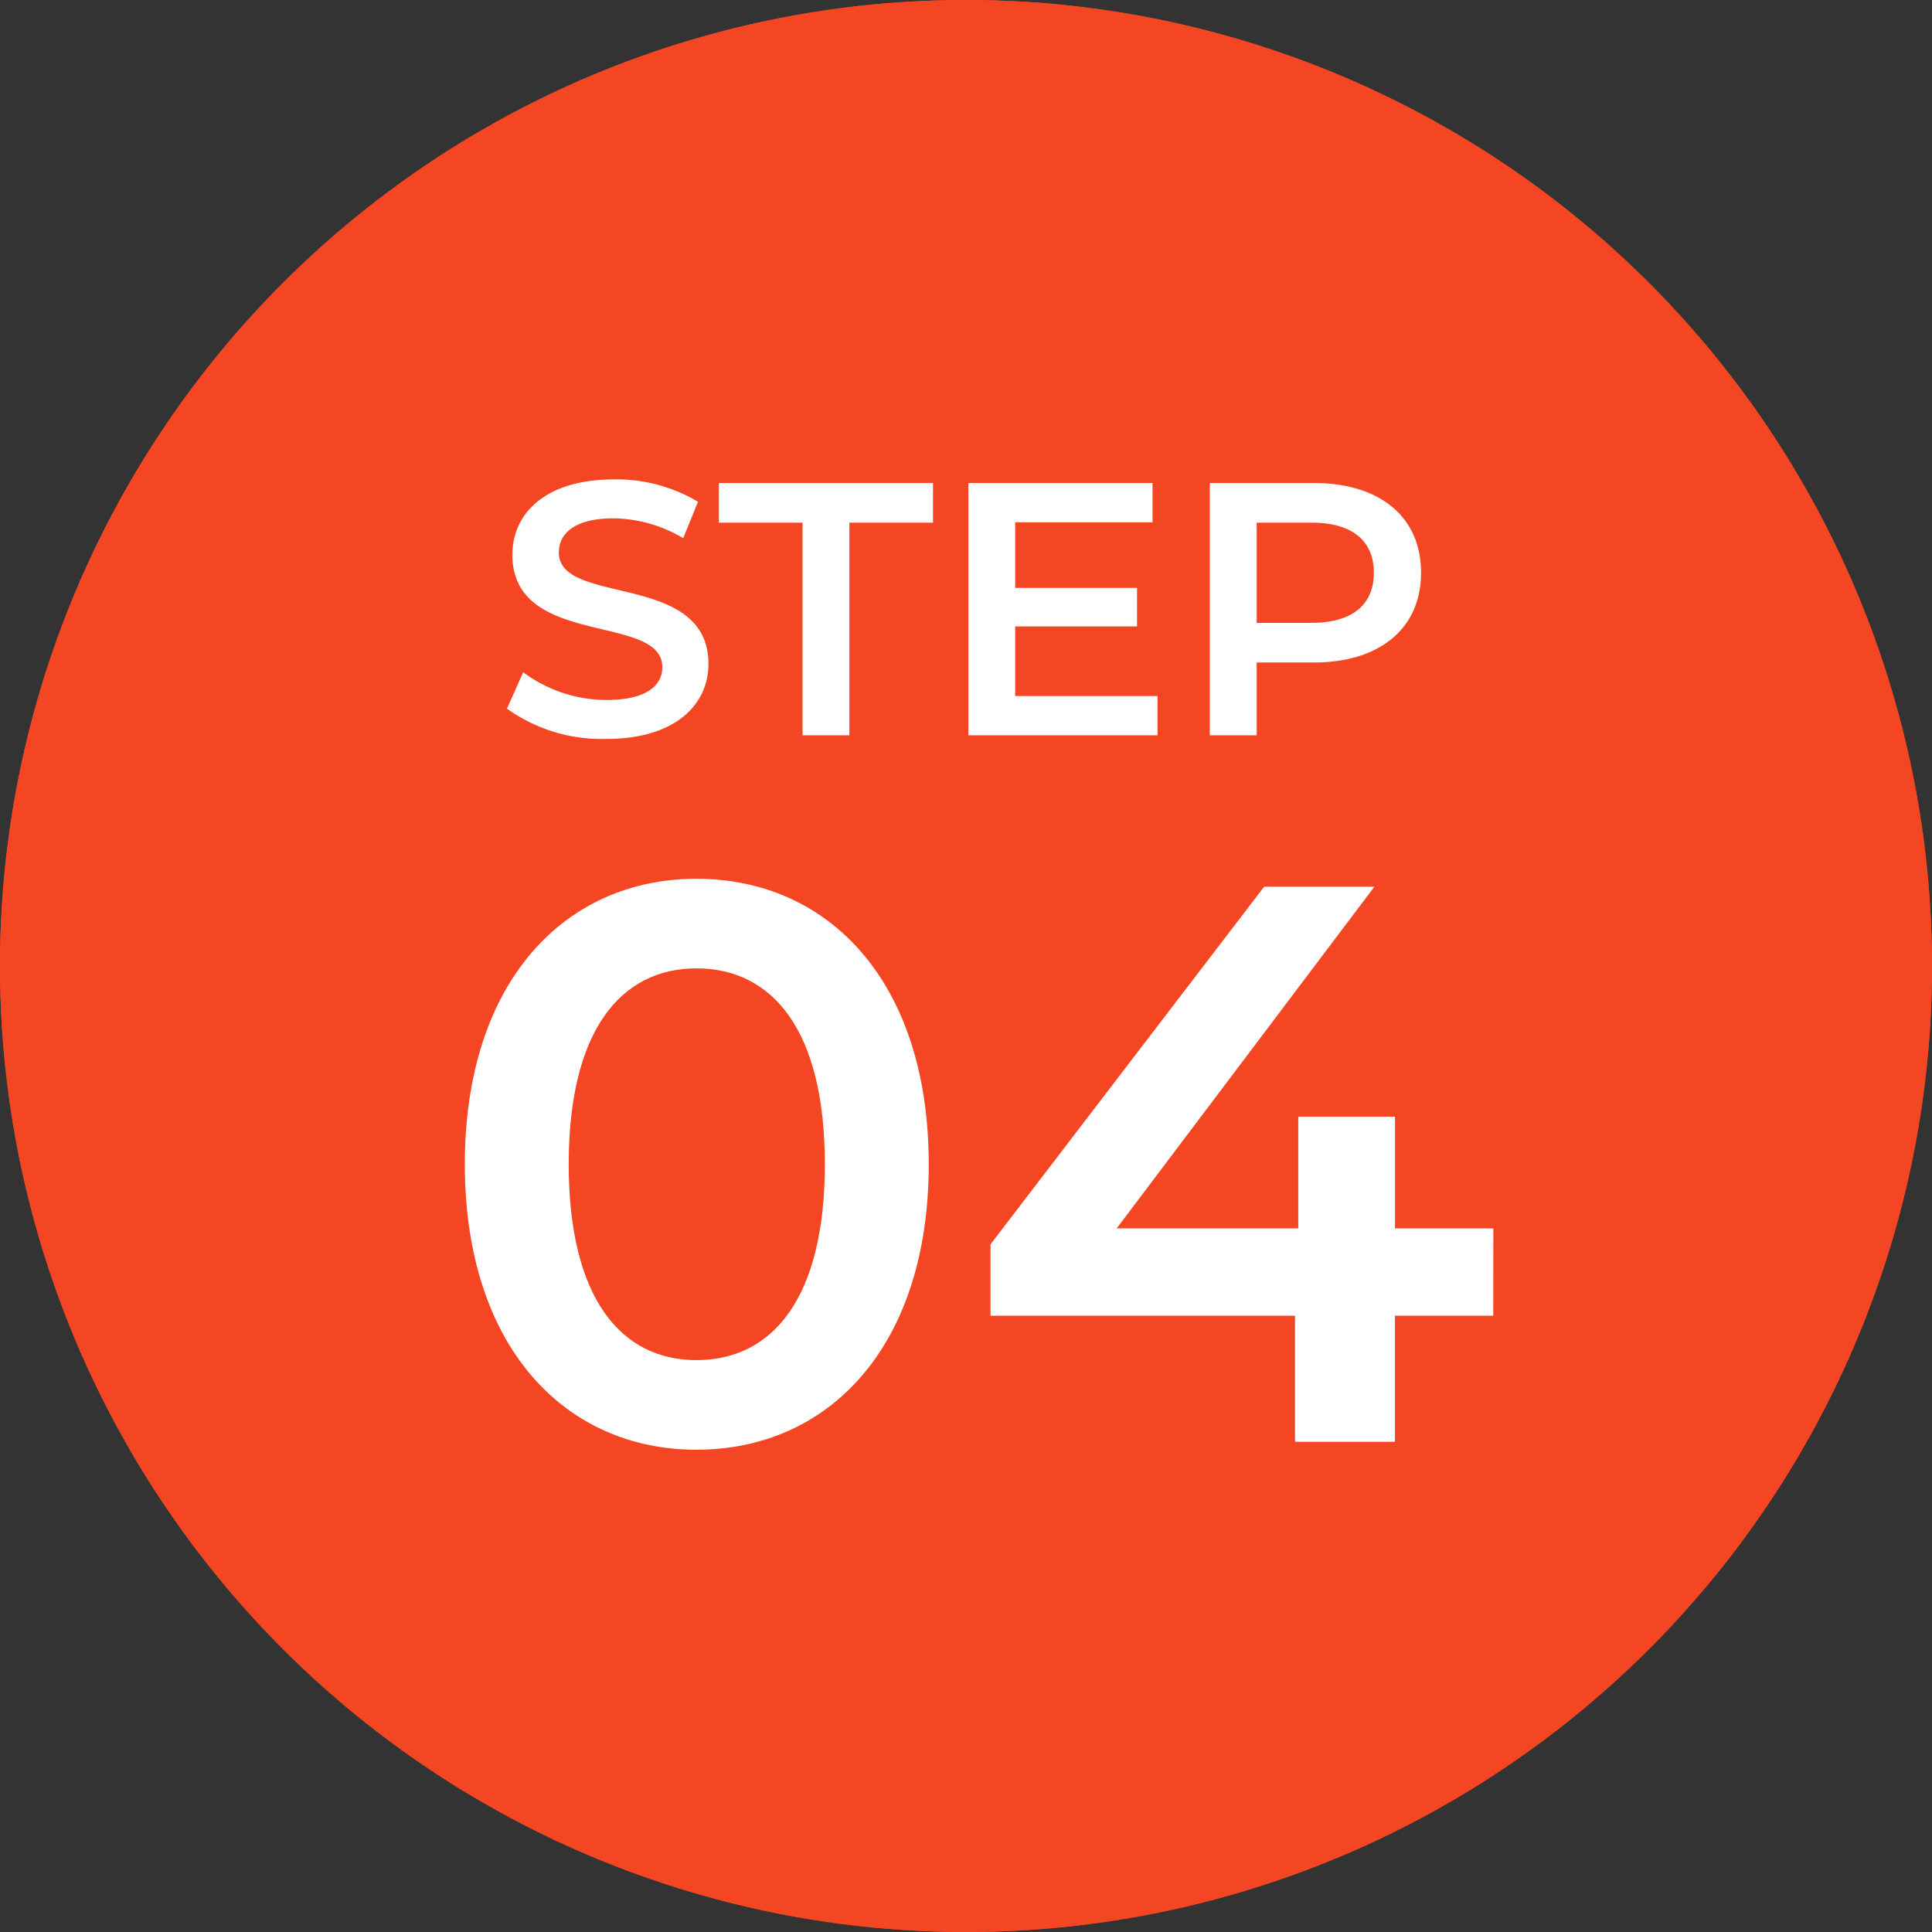 <svg xmlns="http://www.w3.org/2000/svg" width="134" height="134" viewBox="0 0 134 134">
  <rect x="0" y="0" width="134" height="134" fill="#333333" stroke="none"/>
  <g id="グループ_70" data-name="グループ 70" transform="translate(-120 -21375)">
    <circle id="楕円形_21" data-name="楕円形 21" cx="67" cy="67" r="67" transform="translate(120 21375)" fill="#f44622"/>
    <path id="楕円形_21_-_アウトライン" data-name="楕円形 21 - アウトライン" d="M67,1A65.687,65.687,0,0,0,30.1,12.271,66.2,66.2,0,0,0,6.186,41.31a65.912,65.912,0,0,0,6.085,62.59A66.2,66.2,0,0,0,41.31,127.814a65.912,65.912,0,0,0,62.59-6.085A66.2,66.2,0,0,0,127.814,92.69a65.912,65.912,0,0,0-6.085-62.59A66.2,66.2,0,0,0,92.69,6.186,65.586,65.586,0,0,0,67,1m0-1A67,67,0,1,1,0,67,67,67,0,0,1,67,0Z" transform="translate(120 21375)" fill="#f44622"/>
    <g id="グループ_69" data-name="グループ 69" transform="translate(0 -8)">
      <path id="パス_546" data-name="パス 546" d="M-24.938.25c4.8,0,7.075-2.4,7.075-5.2,0-6.425-10.375-4-10.375-7.725,0-1.325,1.1-2.375,3.8-2.375a9.725,9.725,0,0,1,4.825,1.375l1.025-2.525a11.064,11.064,0,0,0-5.825-1.55c-4.8,0-7.05,2.4-7.05,5.225,0,6.5,10.4,4.025,10.4,7.8,0,1.3-1.15,2.275-3.875,2.275a9.7,9.7,0,0,1-5.775-1.925L-31.838-1.85A11.276,11.276,0,0,0-24.938.25Zm13.6-.25h3.25V-14.75h5.8V-17.5h-14.85v2.75h5.8ZM3.412-2.725V-7.55h8.45v-2.675H3.412v-4.55h9.525V-17.5H.162V0H13.287V-2.725ZM24.112-17.5h-7.2V0h3.25V-5.05h3.95c4.6,0,7.45-2.375,7.45-6.225C31.563-15.15,28.712-17.5,24.112-17.5Zm-.15,9.7h-3.8v-6.95h3.8c2.85,0,4.325,1.275,4.325,3.475S26.813-7.8,23.962-7.8Z" transform="translate(187 21434)" fill="#fff"/>
      <path id="パス_545" data-name="パス 545" d="M-18.7.55C-9.515.55-2.585-6.6-2.585-19.25s-6.93-19.8-16.115-19.8c-9.13,0-16.06,7.15-16.06,19.8S-27.83.55-18.7.55Zm0-6.215c-5.225,0-8.855-4.29-8.855-13.585s3.63-13.585,8.855-13.585c5.28,0,8.91,4.29,8.91,13.585S-13.42-5.665-18.7-5.665ZM36.575-14.8h-6.82V-22.55h-6.71V-14.8H10.45L28.325-38.5H20.68L1.7-13.695v4.95h21.12V0h6.93V-8.745h6.82Z" transform="translate(187 21483)" fill="#fff"/>
    </g>
  </g>
</svg>
